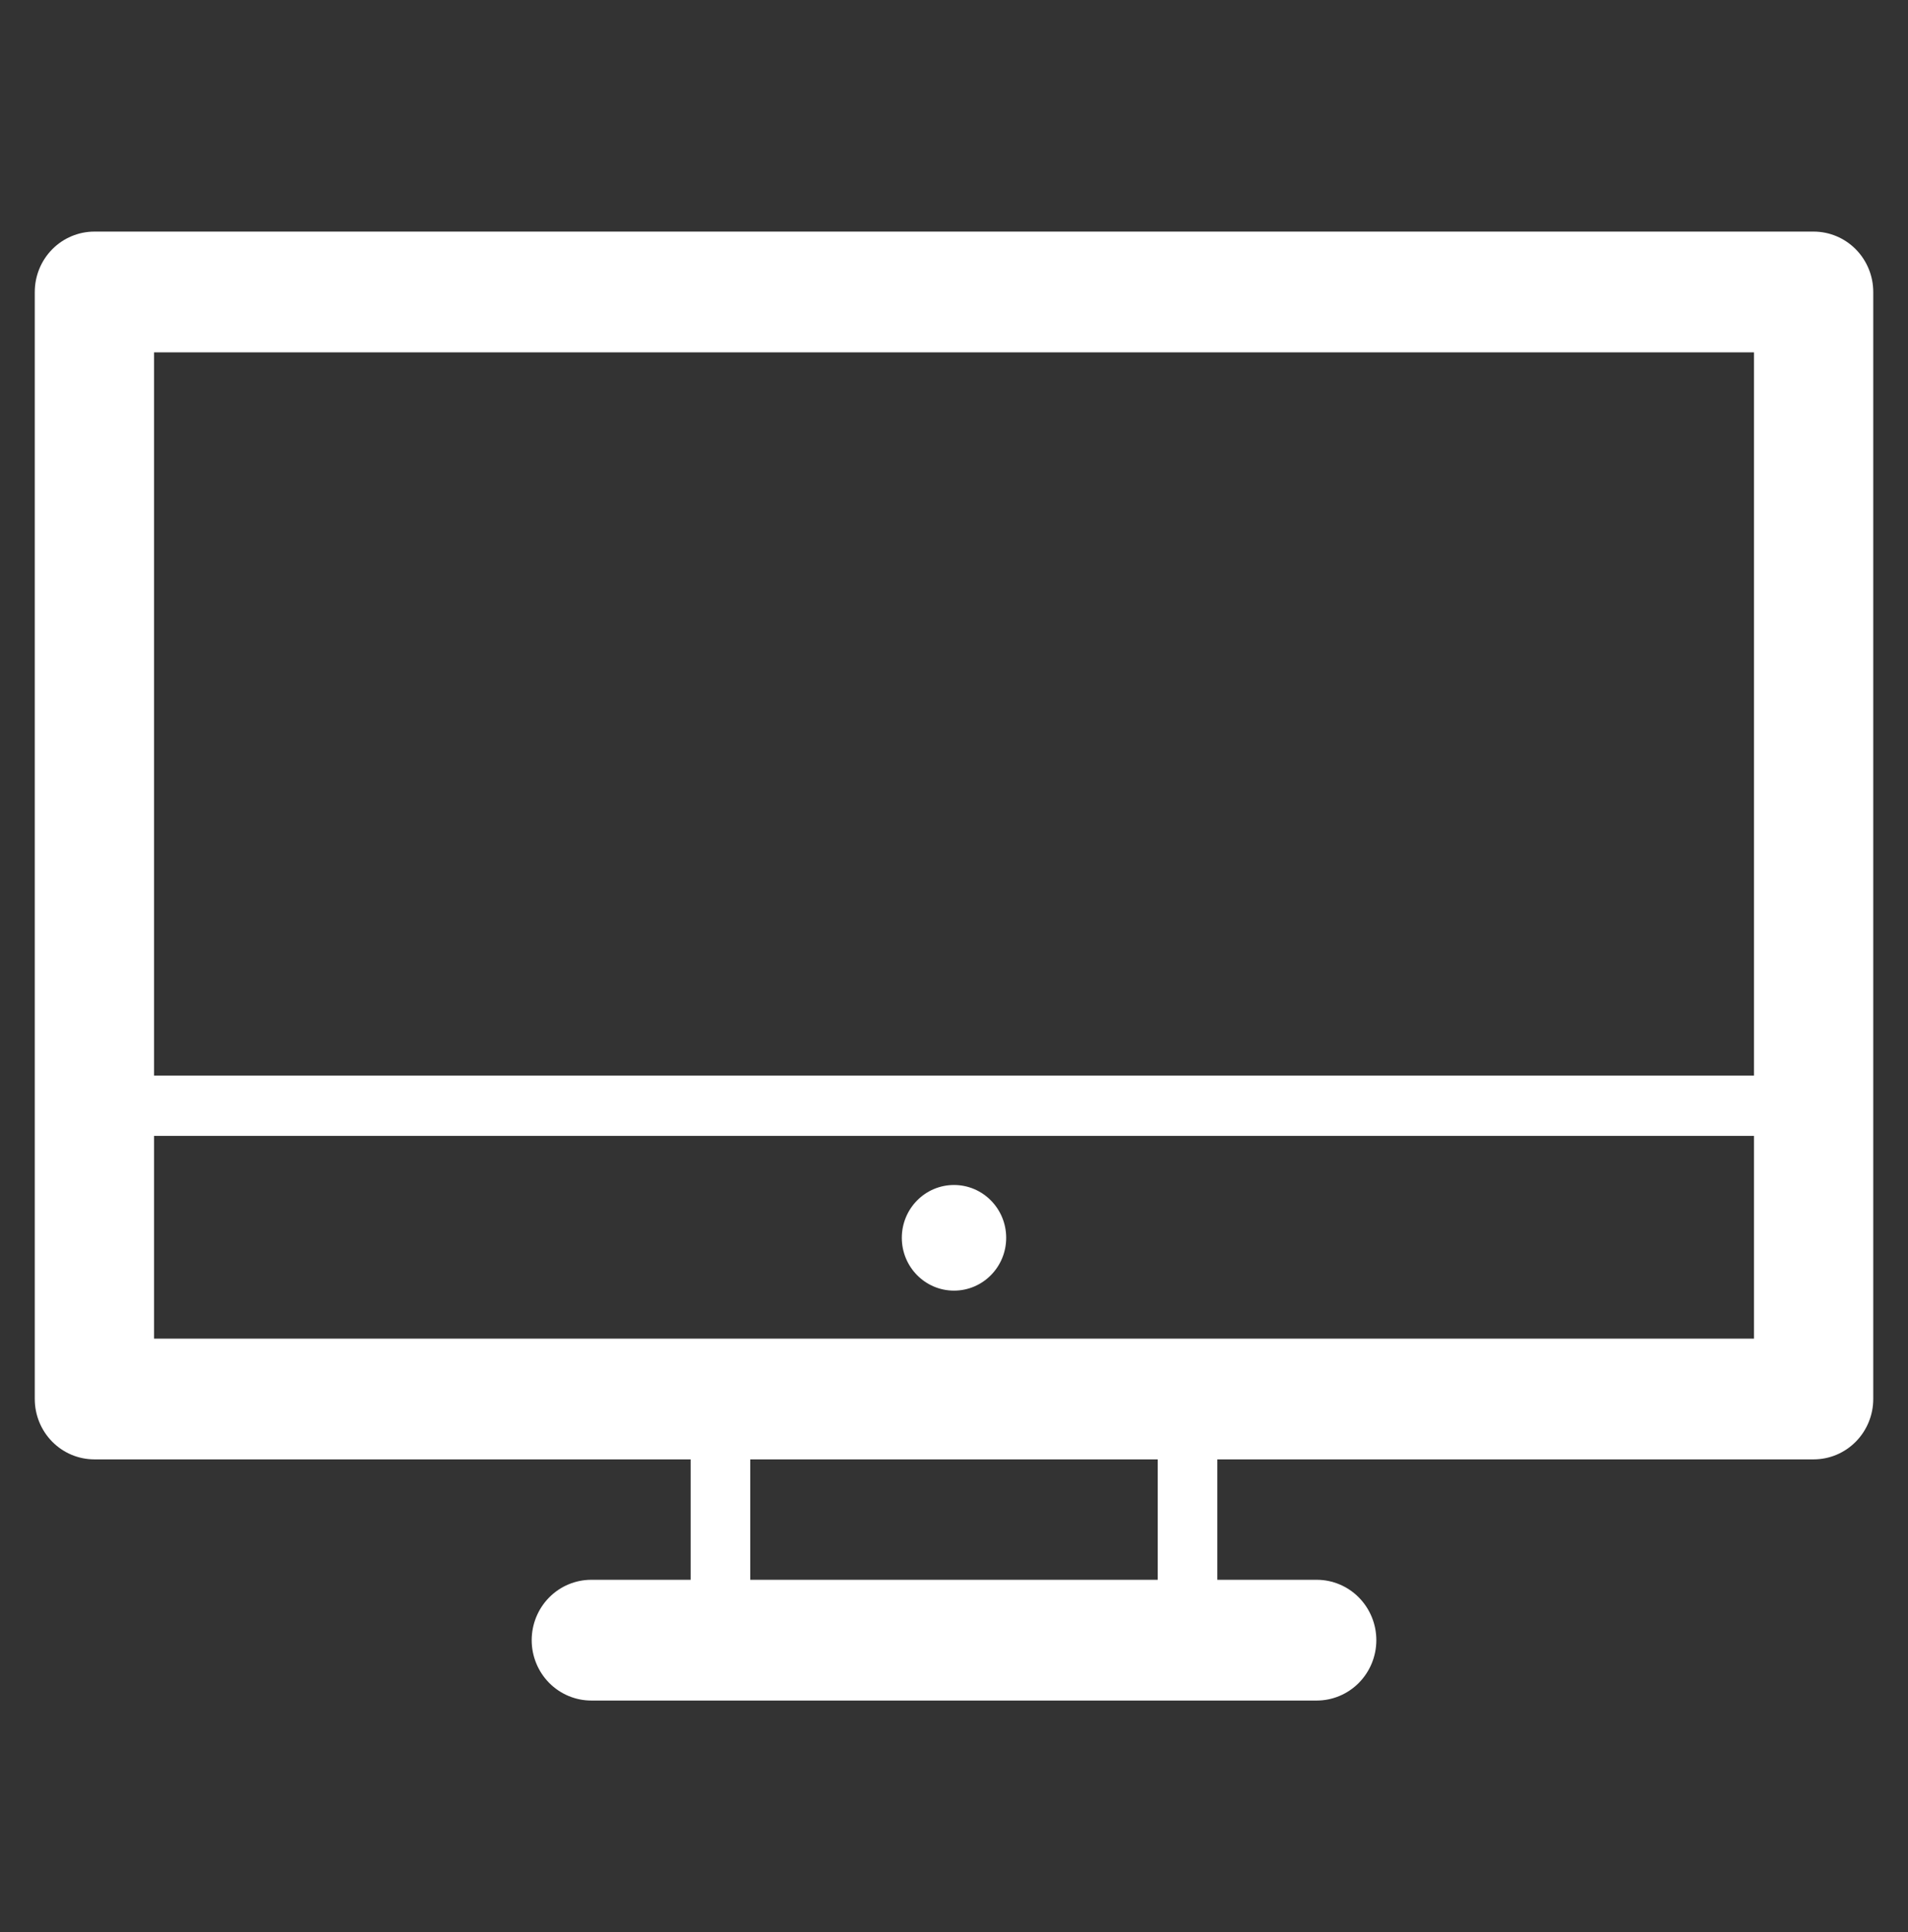 <svg width="80" height="81" viewBox="0 0 80 81" fill="none" xmlns="http://www.w3.org/2000/svg">
<rect x="0" y="0" width="80" height="81" fill="#333333" stroke="none"/>
<mask id="mask0_1626_978" style="mask-type:luminance" maskUnits="userSpaceOnUse" x="0" y="0" width="80" height="81">
<path d="M80 0H0V81H80V0Z" fill="white"/>
</mask>
<g mask="url(#mask0_1626_978)">
<path d="M55.208 71.289H24.793C24.129 71.289 23.494 71.022 23.025 70.548C22.556 70.073 22.293 69.429 22.293 68.758C22.293 68.087 22.556 67.443 23.025 66.968C23.494 66.493 24.129 66.227 24.793 66.227H55.208C55.87 66.227 56.506 66.493 56.975 66.968C57.444 67.443 57.708 68.087 57.708 68.758C57.708 69.429 57.444 70.073 56.975 70.548C56.506 71.022 55.87 71.289 55.208 71.289Z" fill="white"/>
<path d="M76.043 61.179H3.958C3.294 61.179 2.659 60.913 2.19 60.438C1.721 59.963 1.458 59.319 1.458 58.648V12.24C1.458 11.569 1.721 10.925 2.19 10.45C2.659 9.976 3.294 9.709 3.958 9.709H76.043C76.706 9.709 77.341 9.976 77.81 10.45C78.279 10.925 78.543 11.569 78.543 12.24V58.648C78.543 59.319 78.279 59.963 77.81 60.438C77.341 60.913 76.706 61.179 76.043 61.179ZM6.458 56.117H73.543V14.771H6.458V56.117Z" fill="white"/>
<path d="M49.792 70.024H30.207C29.876 70.024 29.558 69.891 29.324 69.653C29.089 69.416 28.957 69.094 28.957 68.758V58.648C28.957 58.313 29.089 57.991 29.324 57.754C29.558 57.516 29.876 57.383 30.207 57.383H49.792C50.124 57.383 50.442 57.516 50.676 57.754C50.911 57.991 51.042 58.313 51.042 58.648V68.758C51.042 69.094 50.911 69.416 50.676 69.653C50.442 69.891 50.124 70.024 49.792 70.024ZM31.457 67.493H48.542V59.914H31.457V67.493Z" fill="white"/>
<path d="M75.365 47.619H4.635C4.304 47.619 3.986 47.486 3.751 47.248C3.517 47.011 3.385 46.689 3.385 46.353C3.385 46.018 3.517 45.696 3.751 45.459C3.986 45.221 4.304 45.088 4.635 45.088H75.365C75.697 45.088 76.015 45.221 76.249 45.459C76.484 45.696 76.615 46.018 76.615 46.353C76.615 46.689 76.484 47.011 76.249 47.248C76.015 47.486 75.697 47.619 75.365 47.619Z" fill="white"/>
<path d="M40 54.105C41.208 54.105 42.188 53.114 42.188 51.891C42.188 50.667 41.208 49.676 40 49.676C38.792 49.676 37.812 50.667 37.812 51.891C37.812 53.114 38.792 54.105 40 54.105Z" fill="white"/>
</g>
</svg>
